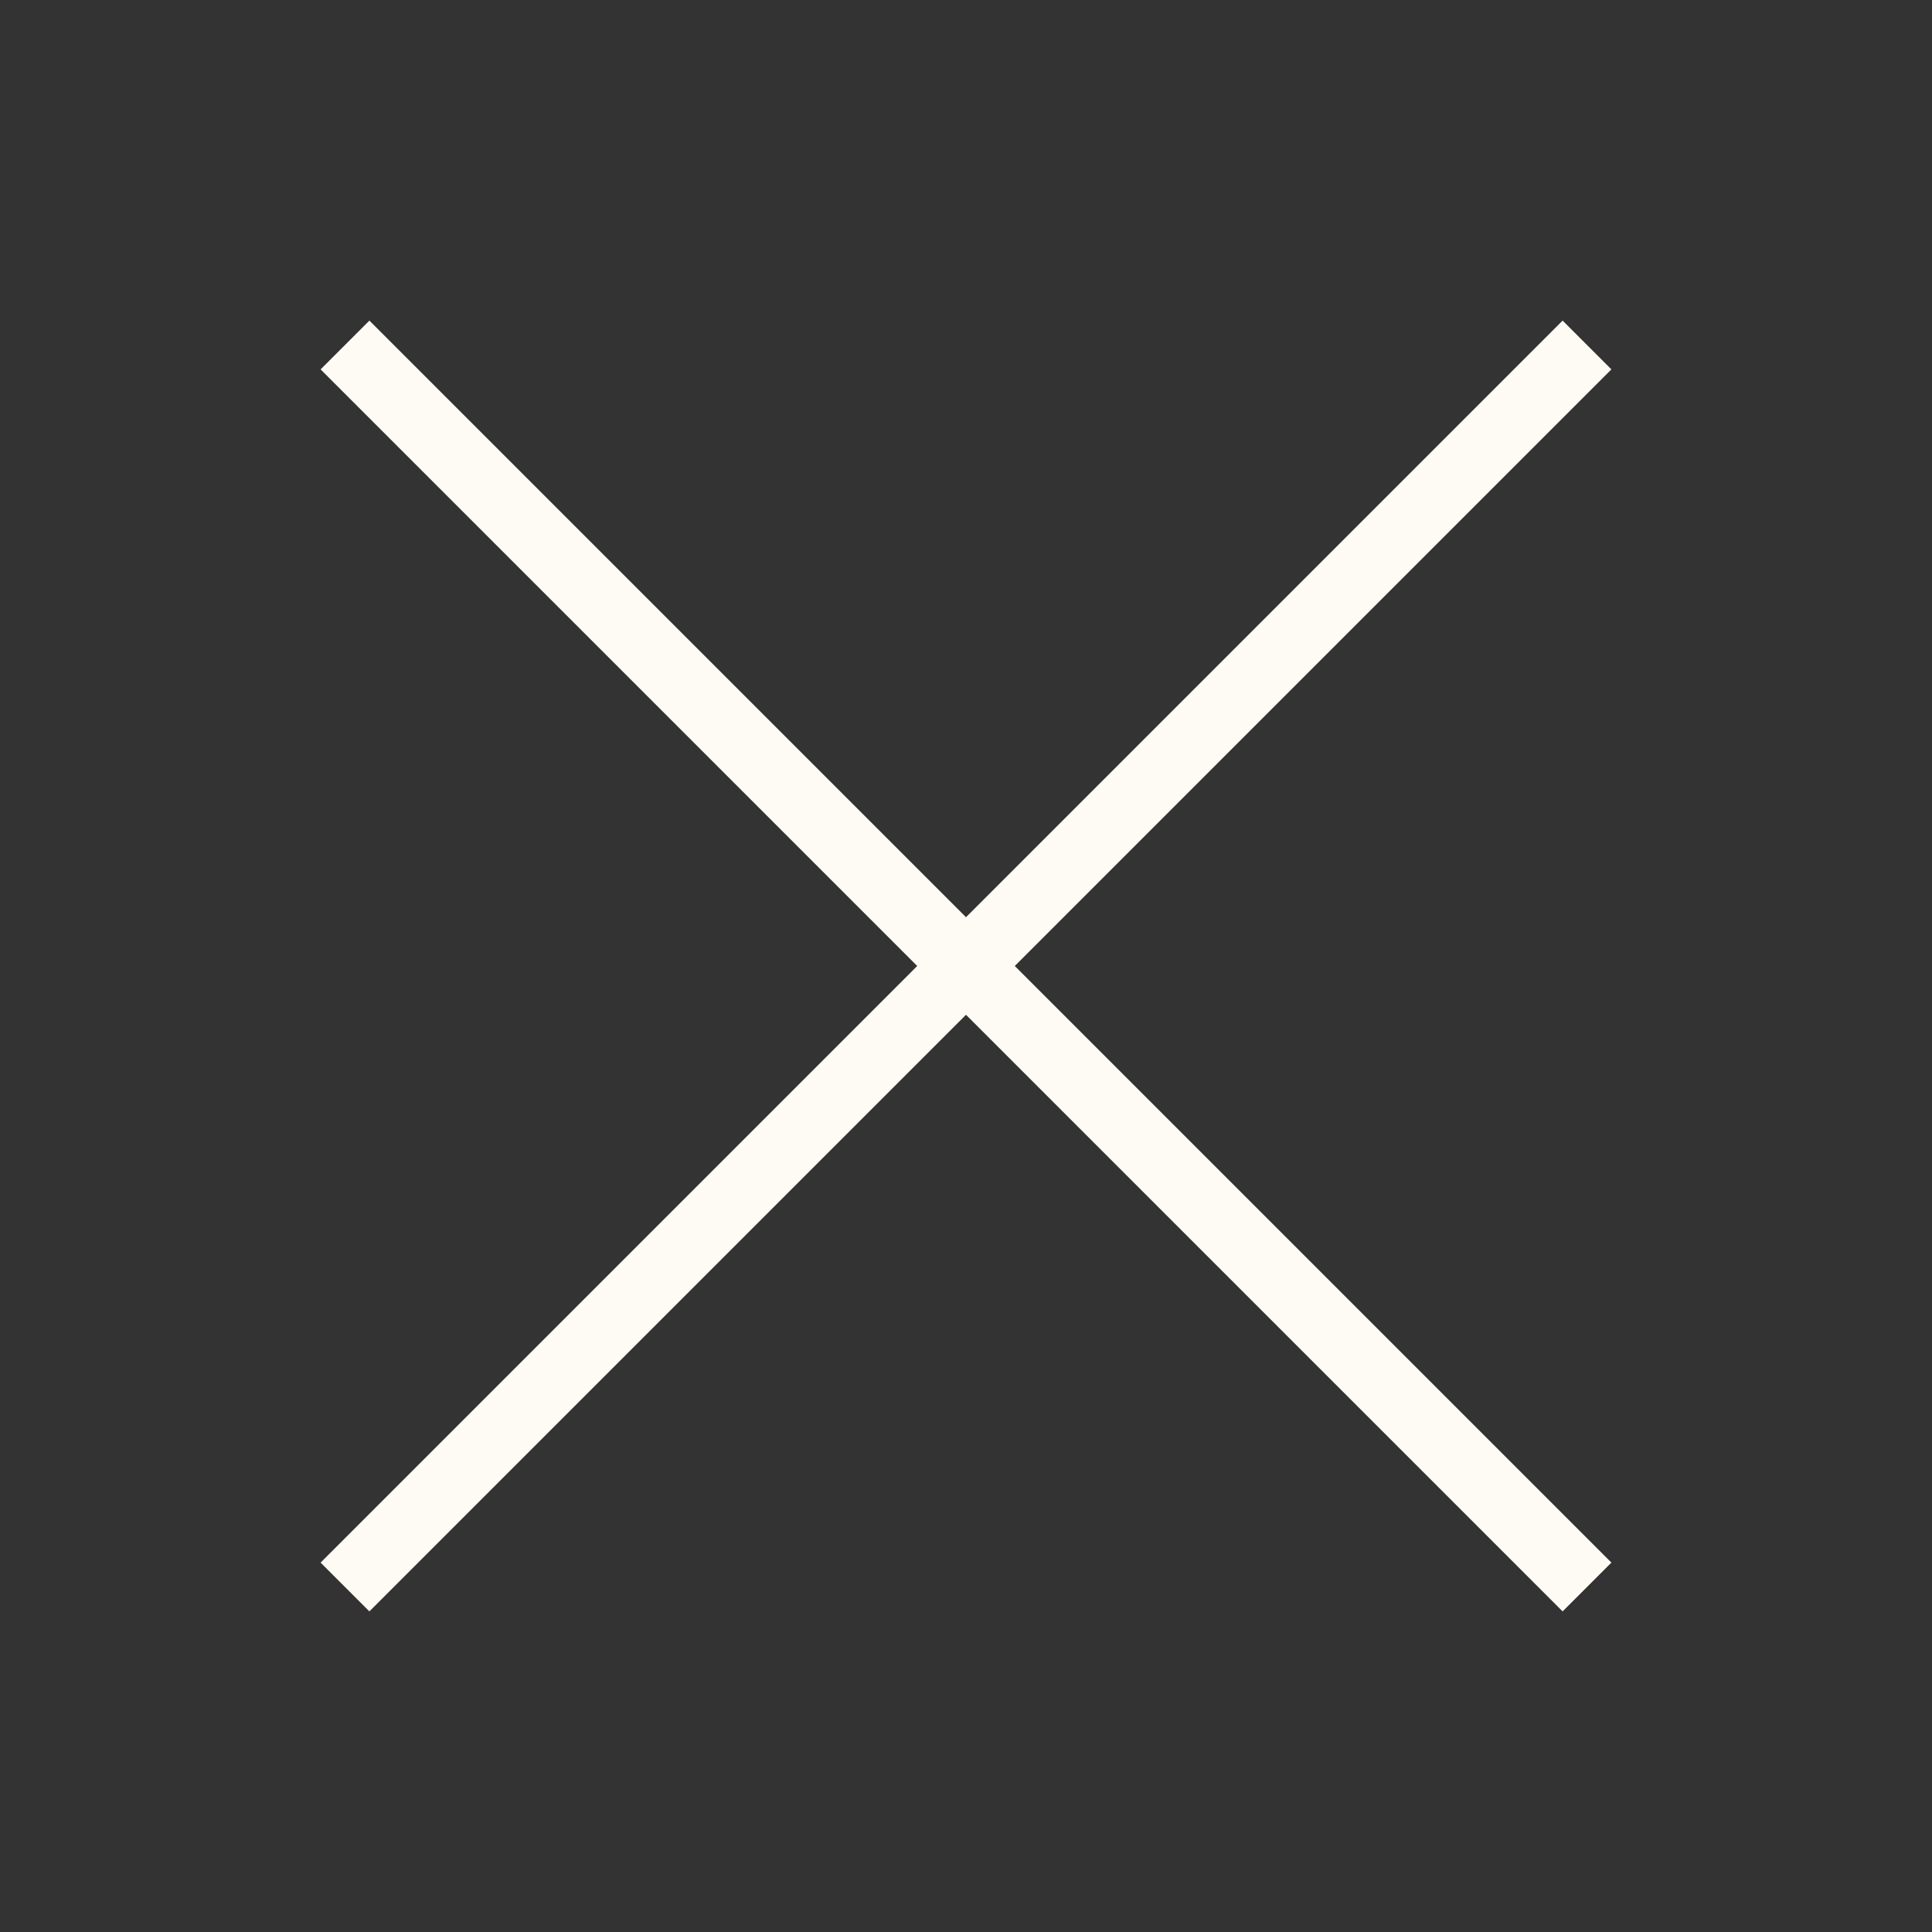 <?xml version="1.0" encoding="UTF-8"?> <svg xmlns="http://www.w3.org/2000/svg" width="28" height="28" viewBox="0 0 28 28" fill="none"><rect x="0" y="0" width="28" height="28" fill="#333333" stroke="none"/><path d="M5 5L14 14M23 23L14 14M14 14L23 5M14 14L5 23" stroke="#FEFAF4"></path></svg> 